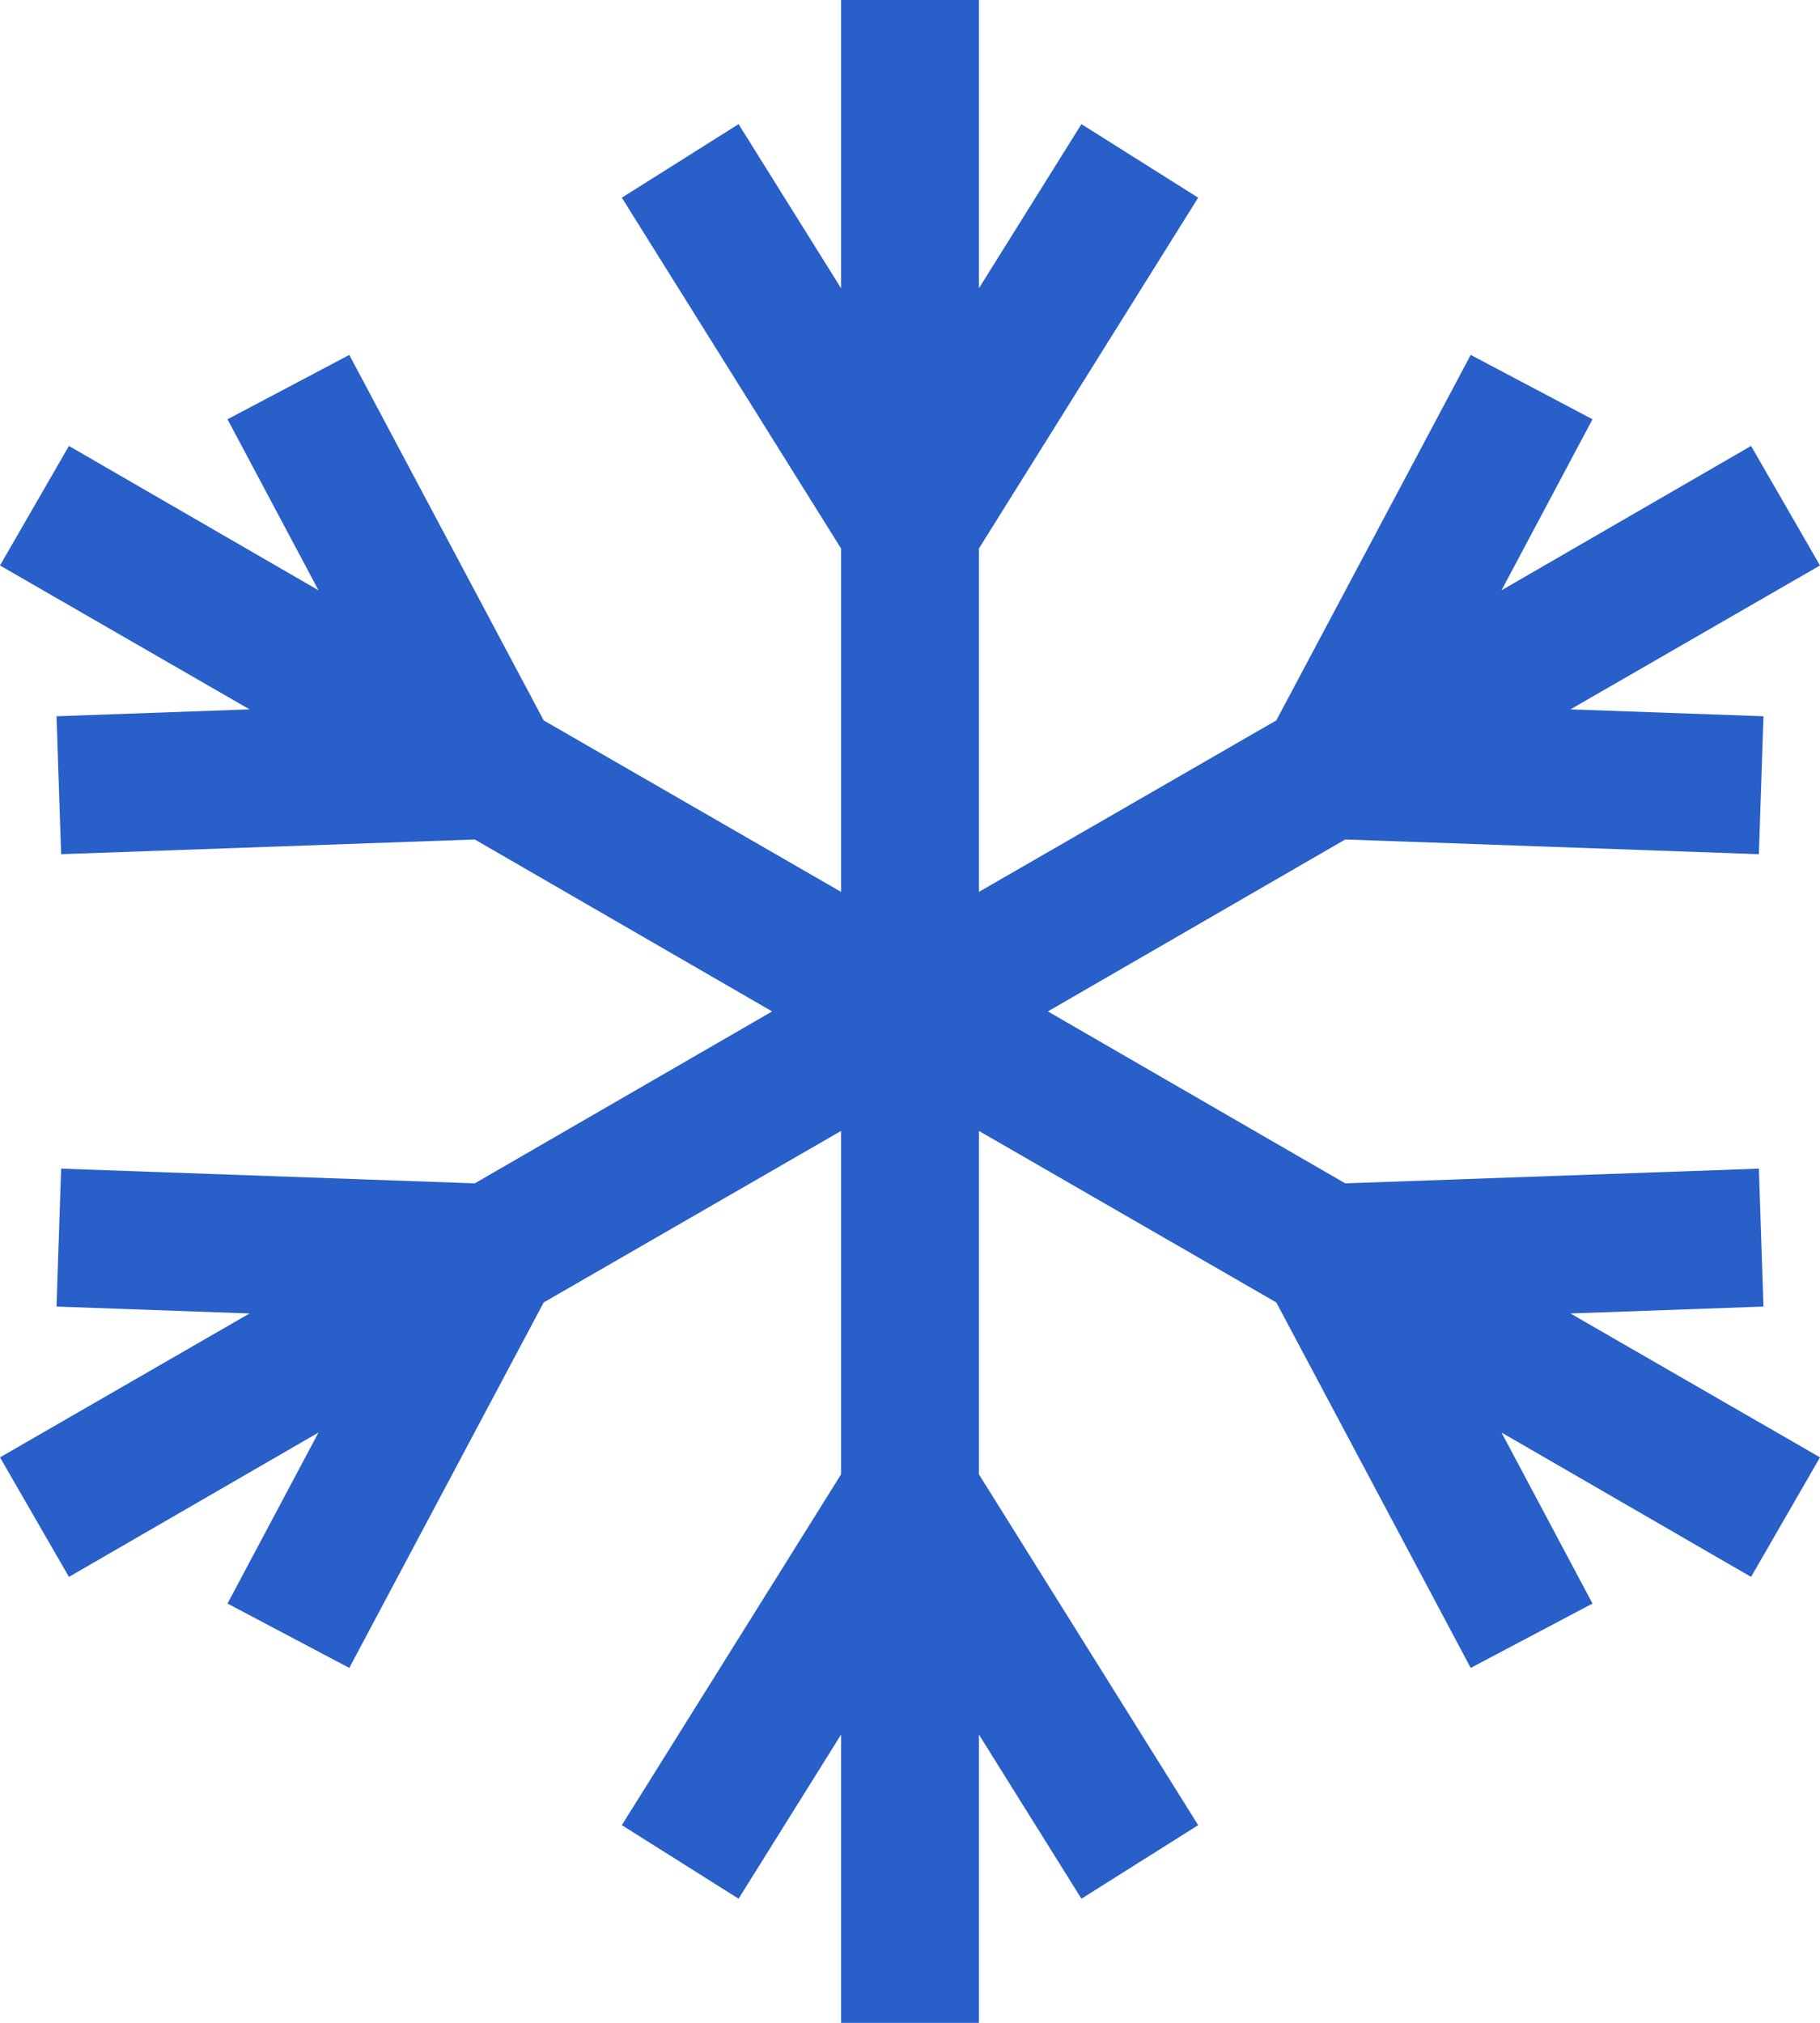 <?xml version="1.0" encoding="UTF-8"?><svg id="Layer_2" xmlns="http://www.w3.org/2000/svg" viewBox="0 0 39.6 44"><defs><style>.cls-1{fill:#285fc9;stroke-width:0px;}</style></defs><g id="Layer_1-2"><polygon class="cls-1" points="38.37 28.42 38.27 25.42 29.27 25.74 22.8 22 29.27 18.26 38.27 18.58 38.37 15.58 34.17 15.43 39.6 12.3 38.1 9.7 32.67 12.84 34.65 9.12 32 7.72 27.77 15.67 21.3 19.4 21.3 11.93 26.07 4.3 23.53 2.7 21.3 6.27 21.3 0 18.3 0 18.3 6.27 16.07 2.7 13.53 4.3 18.3 11.93 18.3 19.4 11.83 15.67 7.6 7.72 4.95 9.12 6.93 12.84 1.5 9.7 0 12.3 5.43 15.43 1.23 15.58 1.33 18.58 10.33 18.26 16.8 22 10.33 25.74 1.33 25.42 1.23 28.42 5.43 28.57 0 31.7 1.5 34.3 6.93 31.16 4.95 34.88 7.6 36.28 11.83 28.33 18.3 24.6 18.3 32.07 13.53 39.7 16.07 41.3 18.3 37.73 18.3 44 21.3 44 21.3 37.73 23.53 41.3 26.07 39.7 21.3 32.07 21.3 24.6 27.77 28.33 32 36.28 34.65 34.88 32.67 31.16 38.1 34.3 39.6 31.7 34.17 28.57 38.37 28.42"/></g></svg>